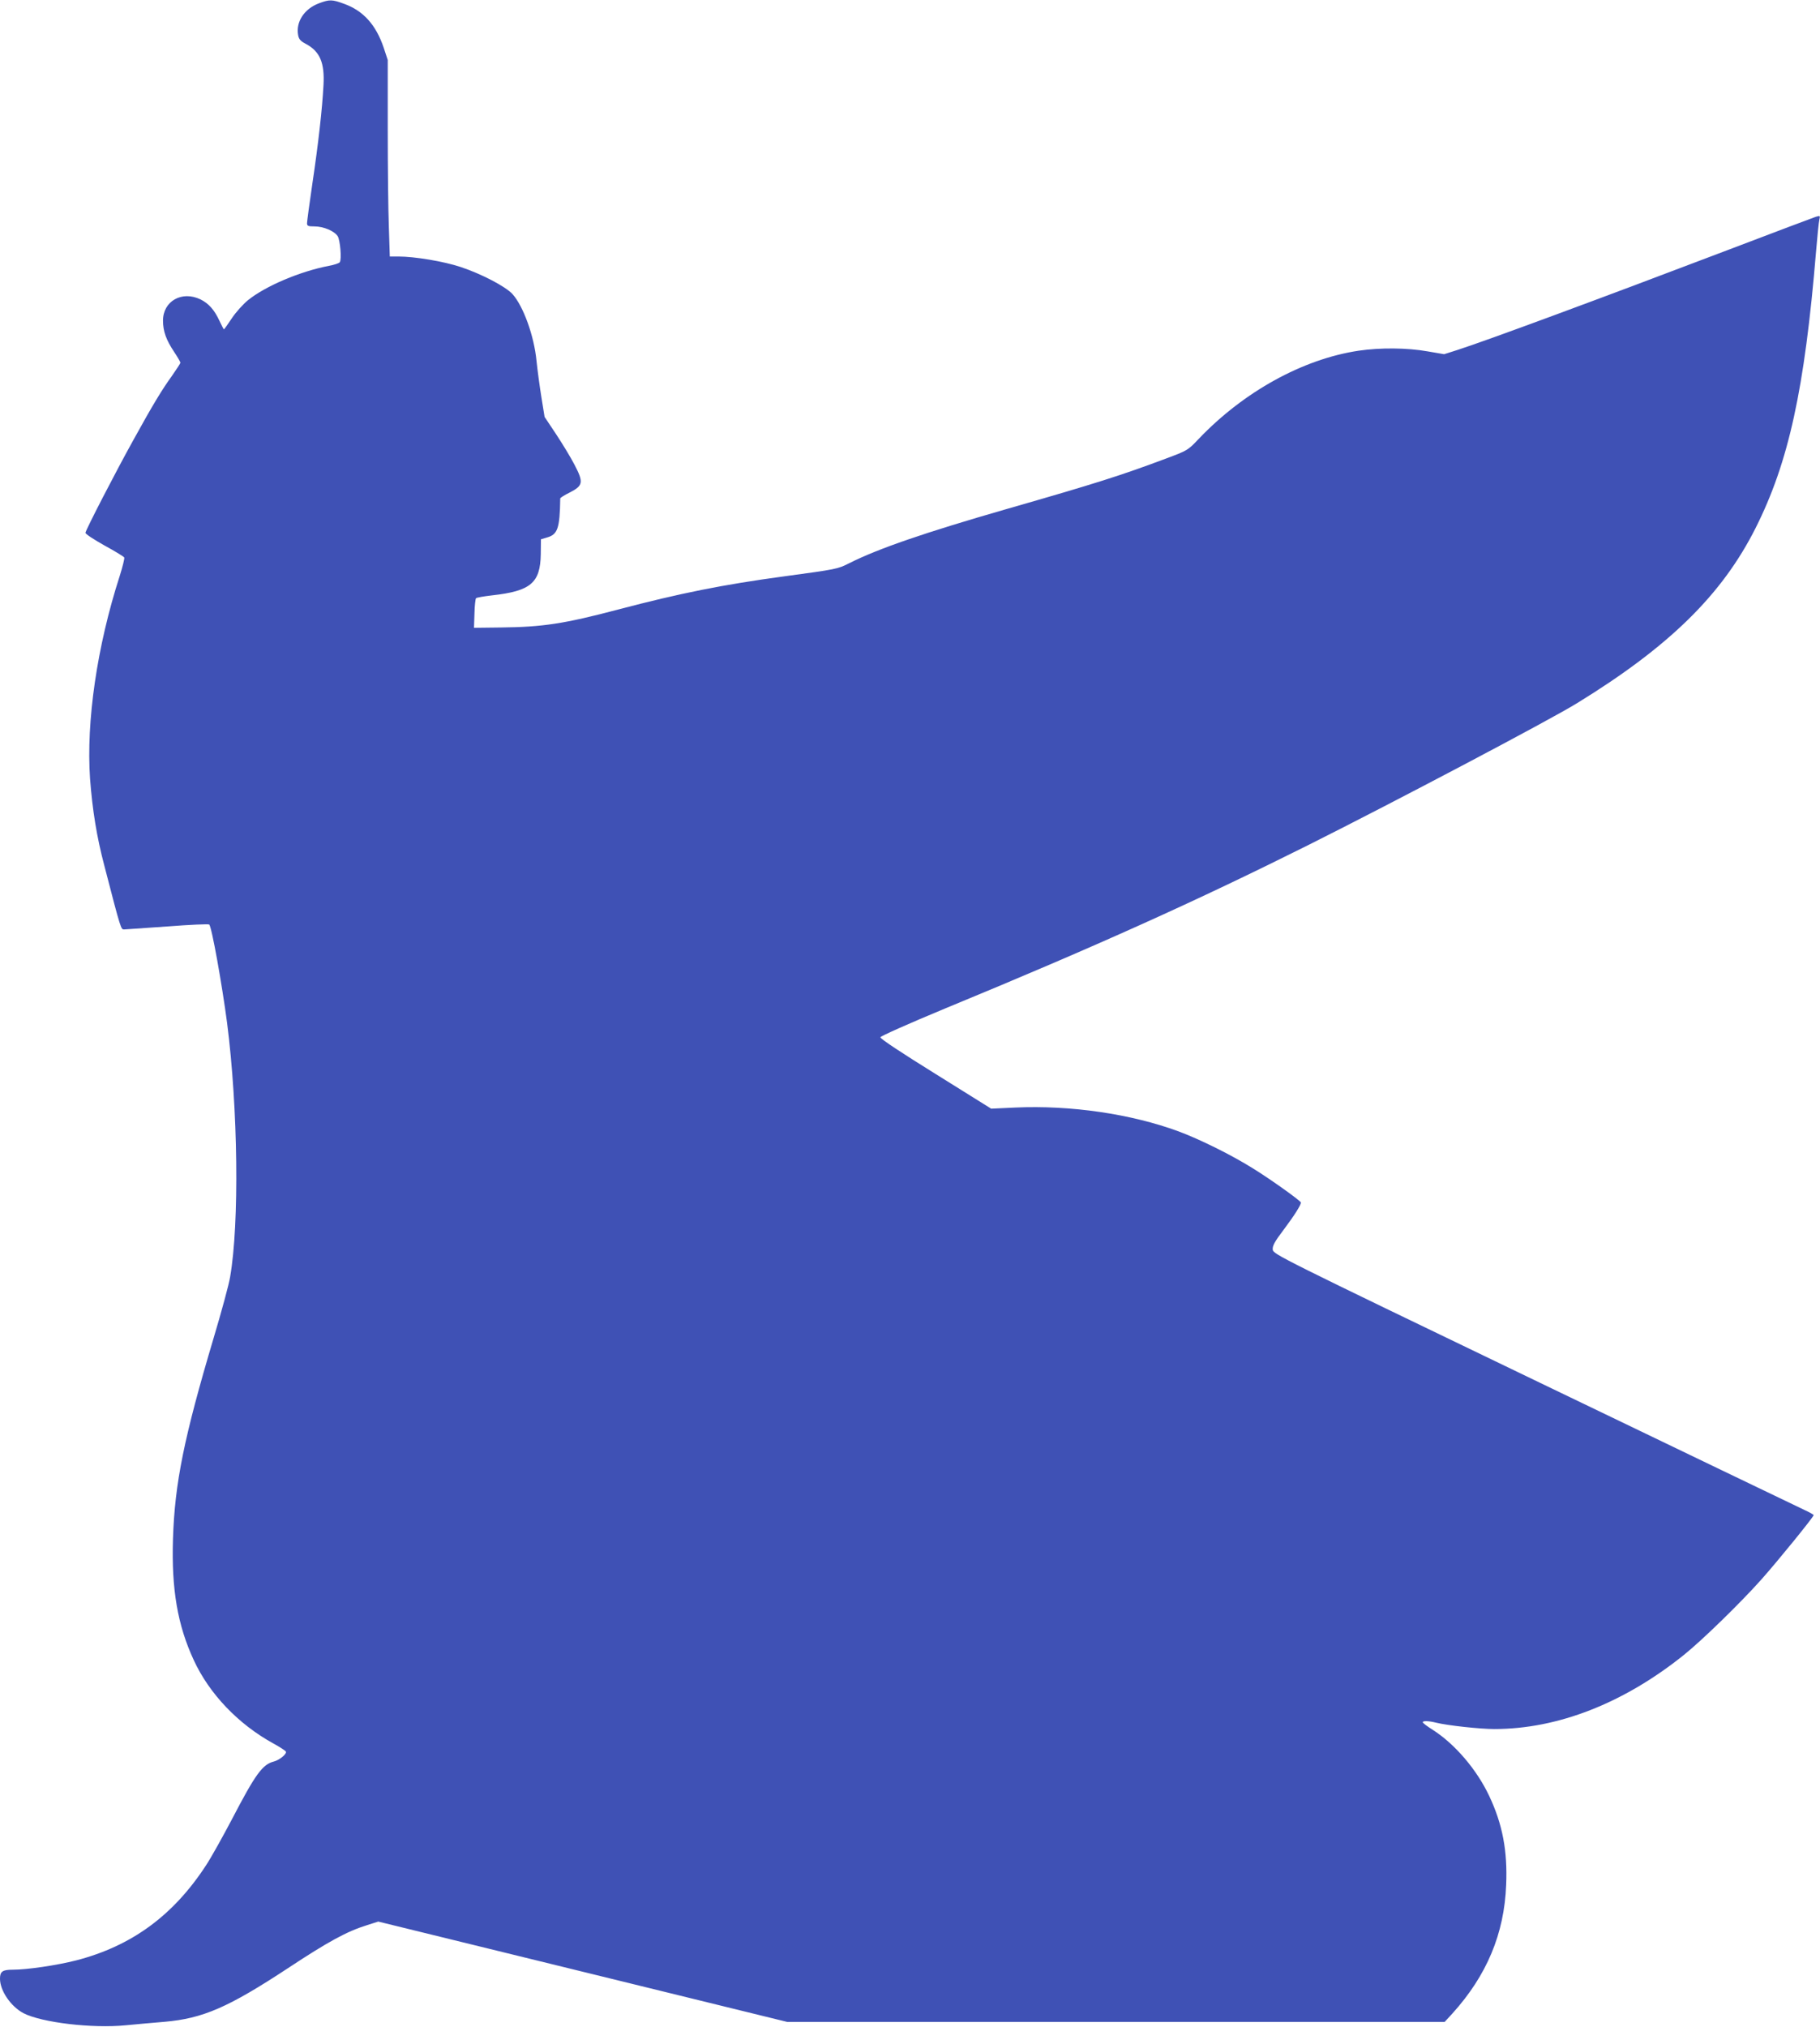 <?xml version="1.0" standalone="no"?>
<!DOCTYPE svg PUBLIC "-//W3C//DTD SVG 20010904//EN"
 "http://www.w3.org/TR/2001/REC-SVG-20010904/DTD/svg10.dtd">
<svg version="1.0" xmlns="http://www.w3.org/2000/svg"
 width="1150pt" height="1280pt" viewBox="0 0 1150 1280"
 preserveAspectRatio="xMidYMid meet">
<g transform="translate(0,1280) scale(0.1,-0.1)"
fill="#3f51b5" stroke="none">
<path d="M2015 12779 c-93 -35 -147 -118 -131 -202 5 -25 15 -37 50 -55 87
-47 118 -118 110 -260 -8 -150 -32 -365 -70 -620 -19 -128 -34 -242 -34 -252
0 -17 7 -20 48 -20 56 0 125 -29 146 -62 15 -24 26 -145 13 -164 -3 -6 -35
-17 -69 -23 -182 -35 -399 -127 -510 -216 -31 -25 -78 -77 -103 -115 -26 -39
-48 -70 -50 -70 -2 0 -14 24 -28 53 -32 70 -69 111 -120 136 -118 57 -237 -11
-237 -134 0 -67 20 -122 70 -197 22 -33 40 -64 40 -69 0 -4 -25 -42 -55 -85
-61 -84 -122 -185 -240 -399 -112 -201 -305 -575 -305 -590 0 -8 54 -43 120
-80 66 -36 122 -70 125 -76 3 -5 -10 -58 -29 -118 -143 -443 -212 -917 -187
-1279 15 -198 42 -367 91 -552 106 -409 104 -400 125 -400 11 1 135 9 275 19
140 11 258 16 262 12 16 -14 81 -379 113 -622 69 -538 78 -1266 19 -1604 -7
-45 -54 -218 -104 -385 -187 -628 -246 -917 -257 -1270 -10 -317 29 -544 131
-764 98 -213 281 -405 503 -527 40 -22 76 -45 79 -51 9 -14 -40 -54 -75 -63
-72 -18 -116 -78 -265 -364 -59 -112 -132 -243 -163 -290 -207 -318 -470 -511
-821 -602 -122 -31 -309 -59 -401 -59 -65 0 -81 -11 -81 -57 0 -76 69 -176
149 -218 116 -59 434 -97 646 -76 61 6 171 16 245 22 242 21 403 91 780 339
253 167 372 232 498 271 l72 23 1293 -317 1292 -317 2077 0 2076 0 48 52 c219
242 329 505 341 814 9 215 -23 383 -107 561 -78 166 -216 328 -357 418 -35 22
-63 43 -63 48 0 10 37 9 85 -3 73 -18 278 -40 367 -40 401 0 818 163 1198 468
117 94 359 330 490 477 105 118 330 395 330 406 0 3 -26 18 -57 32 -32 15
-800 384 -1708 821 -1617 778 -1650 795 -1653 824 -2 24 11 49 71 128 66 88
107 153 107 169 0 10 -184 142 -300 214 -137 86 -337 185 -474 236 -300 110
-680 166 -1032 150 l-151 -7 -351 219 c-211 131 -351 223 -349 232 1 7 178 86
407 181 961 396 1592 681 2295 1032 557 279 1530 792 1700 897 583 358 916
685 1128 1106 209 415 310 877 382 1745 8 96 17 187 21 202 6 26 5 27 -22 19
-16 -5 -267 -100 -559 -211 -818 -311 -1519 -570 -1705 -630 l-85 -27 -105 18
c-130 23 -299 24 -436 4 -352 -53 -724 -258 -1009 -556 -70 -74 -71 -74 -210
-126 -280 -105 -440 -156 -1005 -318 -514 -148 -809 -249 -994 -342 -73 -37
-79 -38 -411 -83 -385 -52 -660 -107 -1047 -209 -345 -91 -478 -111 -744 -114
l-169 -2 3 90 c1 49 6 93 10 97 4 4 50 12 102 18 243 27 304 78 307 260 l1 94
37 11 c69 19 82 57 85 247 0 4 26 21 59 37 86 44 90 64 30 178 -22 43 -74 128
-114 189 l-74 111 -20 124 c-11 68 -25 172 -31 230 -15 157 -83 345 -152 422
-43 47 -195 127 -328 171 -106 35 -289 66 -394 66 l-53 0 -6 188 c-4 103 -7
382 -7 620 l0 433 -25 76 c-49 146 -129 235 -251 279 -76 28 -92 28 -159 3z"/>
</g>
</svg>
